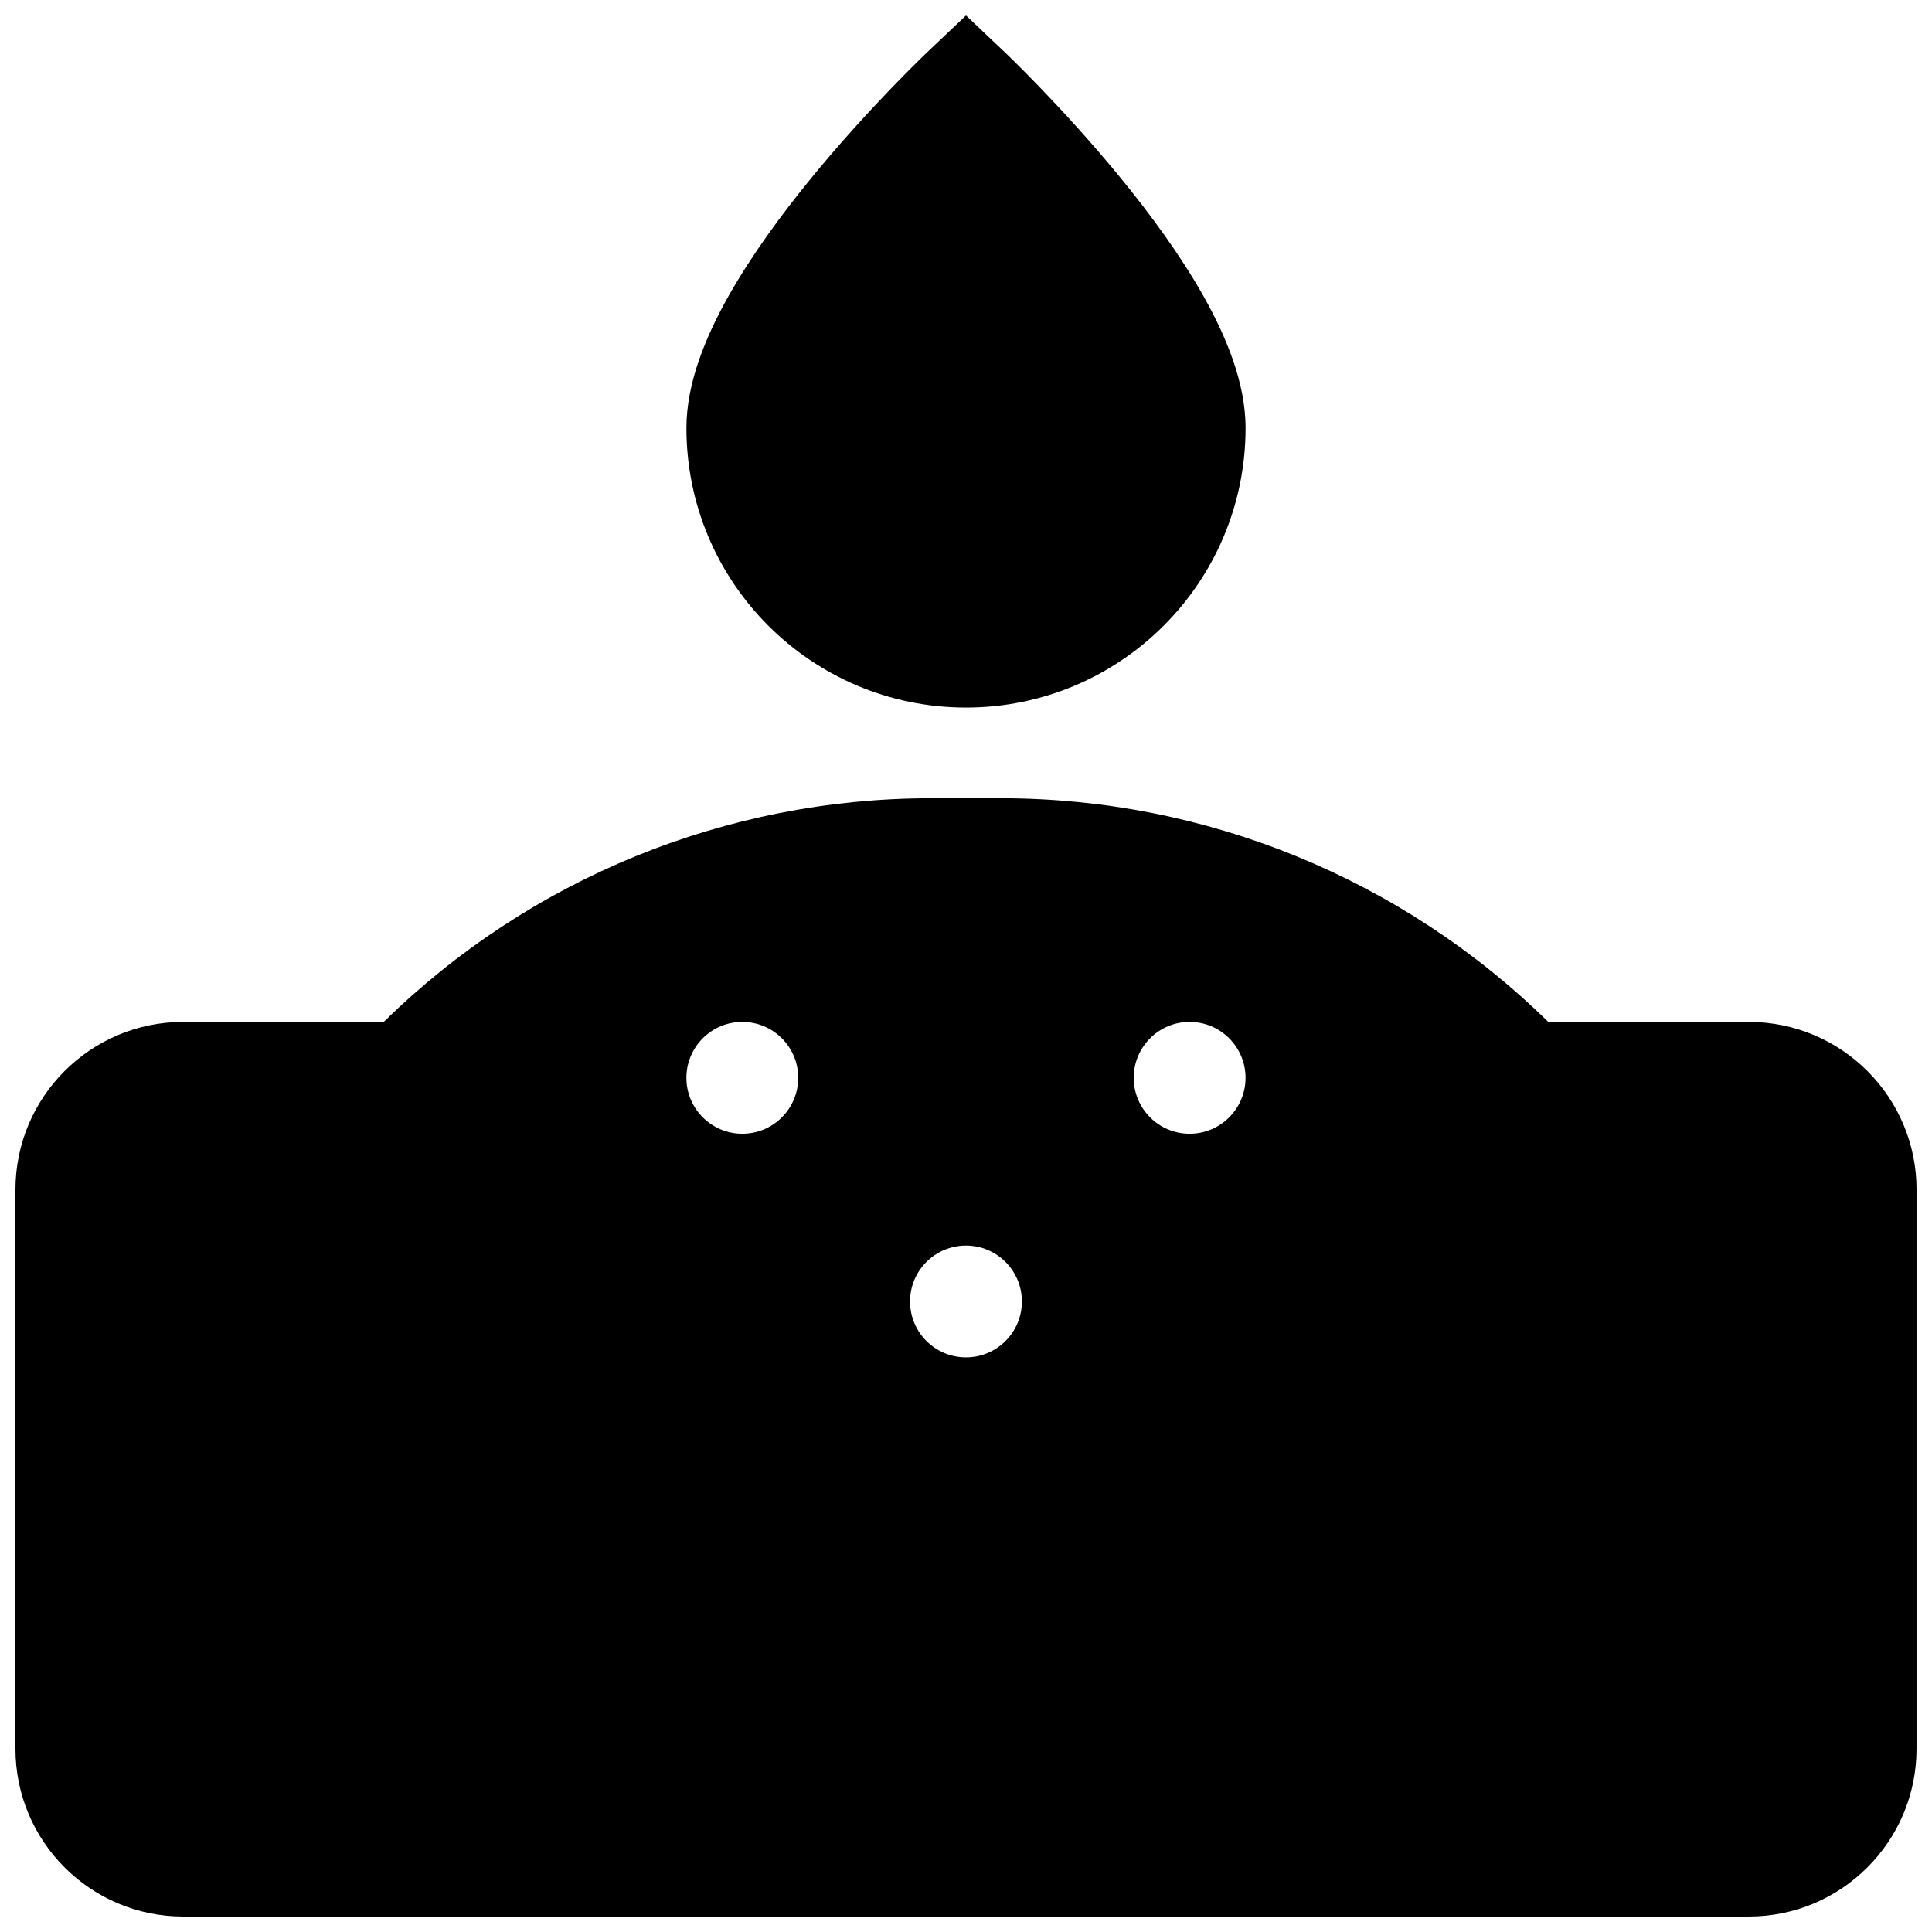 <?xml version="1.0" encoding="UTF-8"?>
<!-- Uploaded to: ICON Repo, www.iconrepo.com, Generator: ICON Repo Mixer Tools -->
<svg width="800px" height="800px" version="1.1" viewBox="144 144 512 512" xmlns="http://www.w3.org/2000/svg">
 <defs>
  <clipPath id="a">
   <path d="m148.09 148.09h503.81v503.81h-503.81z"/>
  </clipPath>
 </defs>
 <g clip-path="url(#a)">
  <path d="m389.74 157.82 0.066-0.062 10.195-9.66 10.191 9.66 0.066 0.062 0.152 0.148 0.551 0.527c0.469 0.453 1.145 1.109 1.996 1.949 1.699 1.68 4.106 4.09 6.984 7.086 5.738 5.969 13.434 14.32 21.168 23.785 7.688 9.41 15.676 20.234 21.812 31.133 5.91 10.5 11.168 22.891 11.168 34.973 0 40.918-33.172 74.086-74.09 74.086s-74.09-33.168-74.09-74.086c0-12.082 5.254-24.473 11.164-34.973 6.137-10.898 14.125-21.723 21.812-31.133 7.734-9.465 15.43-17.816 21.168-23.785 2.883-2.996 5.289-5.406 6.988-7.086 0.848-0.84 1.523-1.496 1.996-1.949l0.547-0.527zm262.16 449.63c0 24.551-19.902 44.453-44.453 44.453h-414.9c-24.551 0-44.453-19.902-44.453-44.453v-148.18c0-24.551 19.902-44.453 44.453-44.453h53.148c38.695-37.973 90.762-59.273 145.03-59.273h18.551c54.266 0 106.34 21.301 145.03 59.273h53.148c24.551 0 44.453 19.902 44.453 44.453zm-311.18-163c8.184 0 14.816-6.637 14.816-14.82 0-8.184-6.633-14.816-14.816-14.816-8.184 0-14.816 6.633-14.816 14.816 0 8.184 6.633 14.82 14.816 14.82zm74.09 44.453c0 8.184-6.633 14.816-14.816 14.816s-14.82-6.633-14.82-14.816 6.637-14.816 14.82-14.816 14.816 6.633 14.816 14.816zm44.453-44.453c8.184 0 14.82-6.637 14.82-14.82 0-8.184-6.637-14.816-14.82-14.816-8.184 0-14.816 6.633-14.816 14.816 0 8.184 6.633 14.82 14.816 14.82z" fill-rule="evenodd"/>
 </g>
</svg>